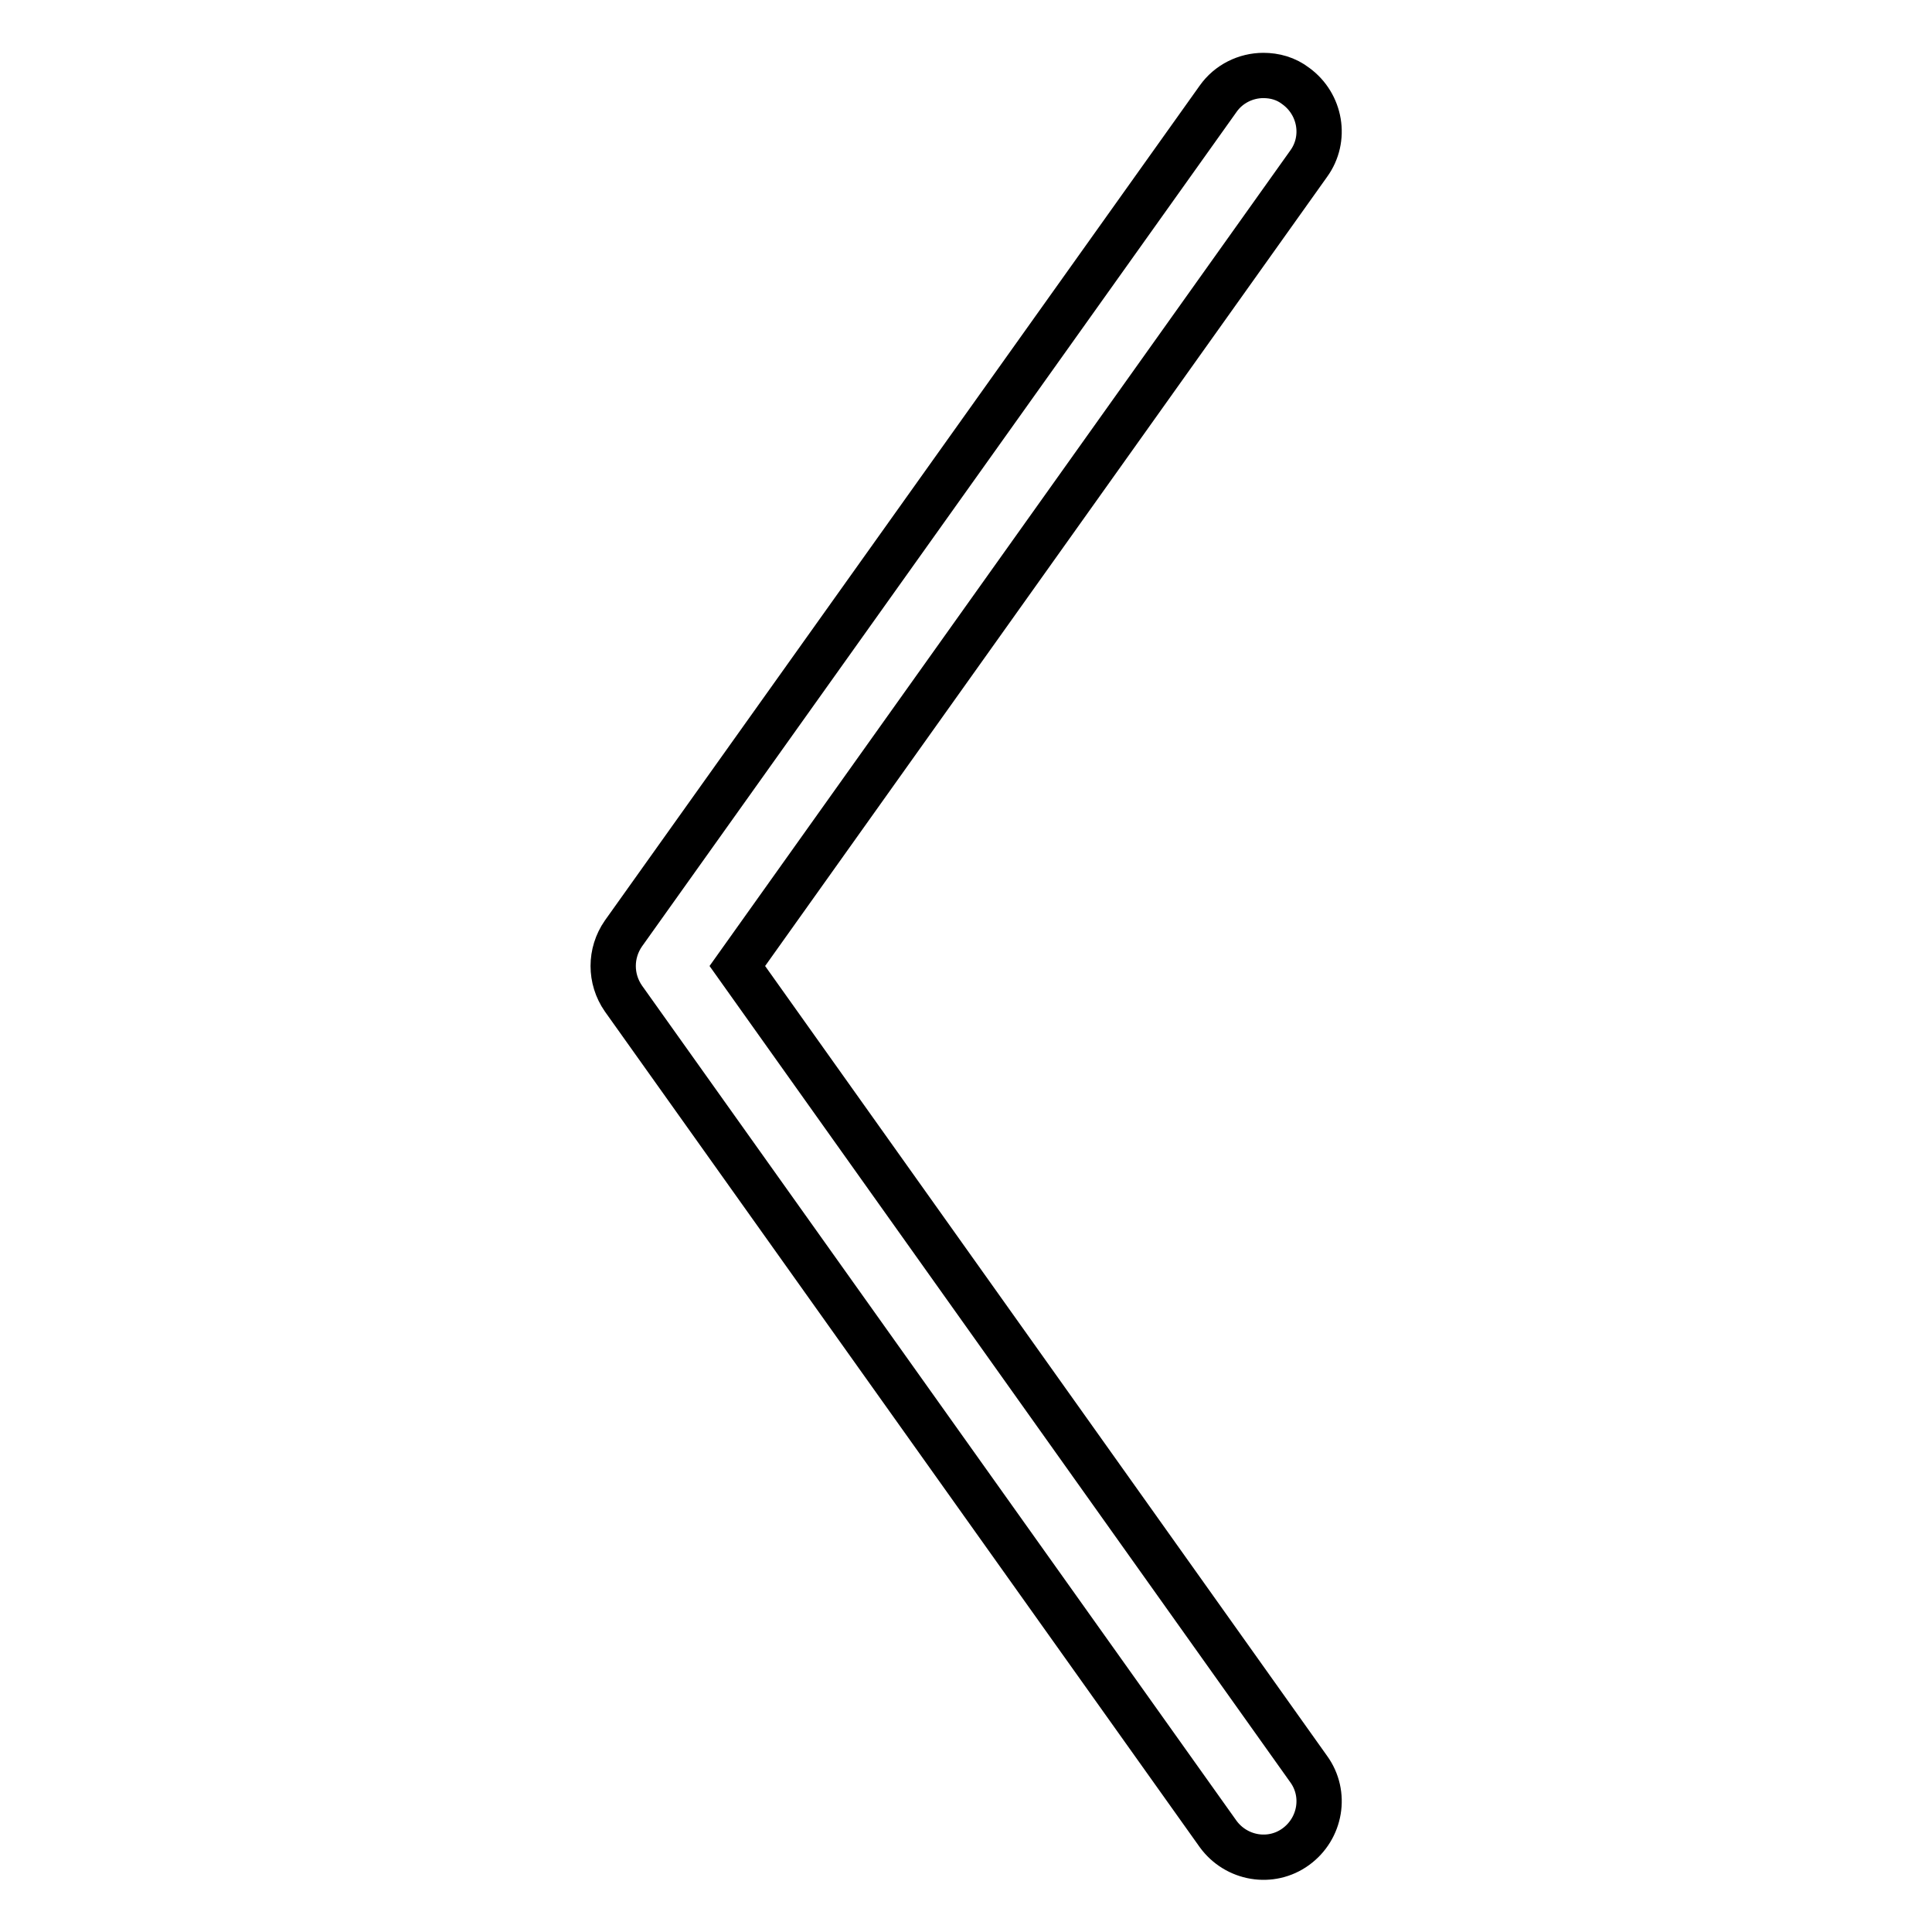 <?xml version="1.0" encoding="utf-8"?>
<!-- Svg Vector Icons : http://www.onlinewebfonts.com/icon -->
<!DOCTYPE svg PUBLIC "-//W3C//DTD SVG 1.1//EN" "http://www.w3.org/Graphics/SVG/1.1/DTD/svg11.dtd">
<svg version="1.1" xmlns="http://www.w3.org/2000/svg" xmlns:xlink="http://www.w3.org/1999/xlink" x="0px" y="0px" viewBox="0 0 256 256" enable-background="new 0 0 256 256" xml:space="preserve">
<g> <path stroke-width="6" fill-opacity="0" stroke="#000000"  d="M167.4,10c1.5,0,3,0.4,4.3,1.4c3.3,2.4,4.1,7,1.7,10.3L97.7,128l75.7,106.4c2.4,3.3,1.6,7.9-1.7,10.3 c-3.3,2.4-7.9,1.6-10.3-1.7L82.6,132.3c-1.8-2.6-1.8-6,0-8.6l78.8-110.6C162.8,11.1,165.1,10,167.4,10L167.4,10z"/></g>
</svg>